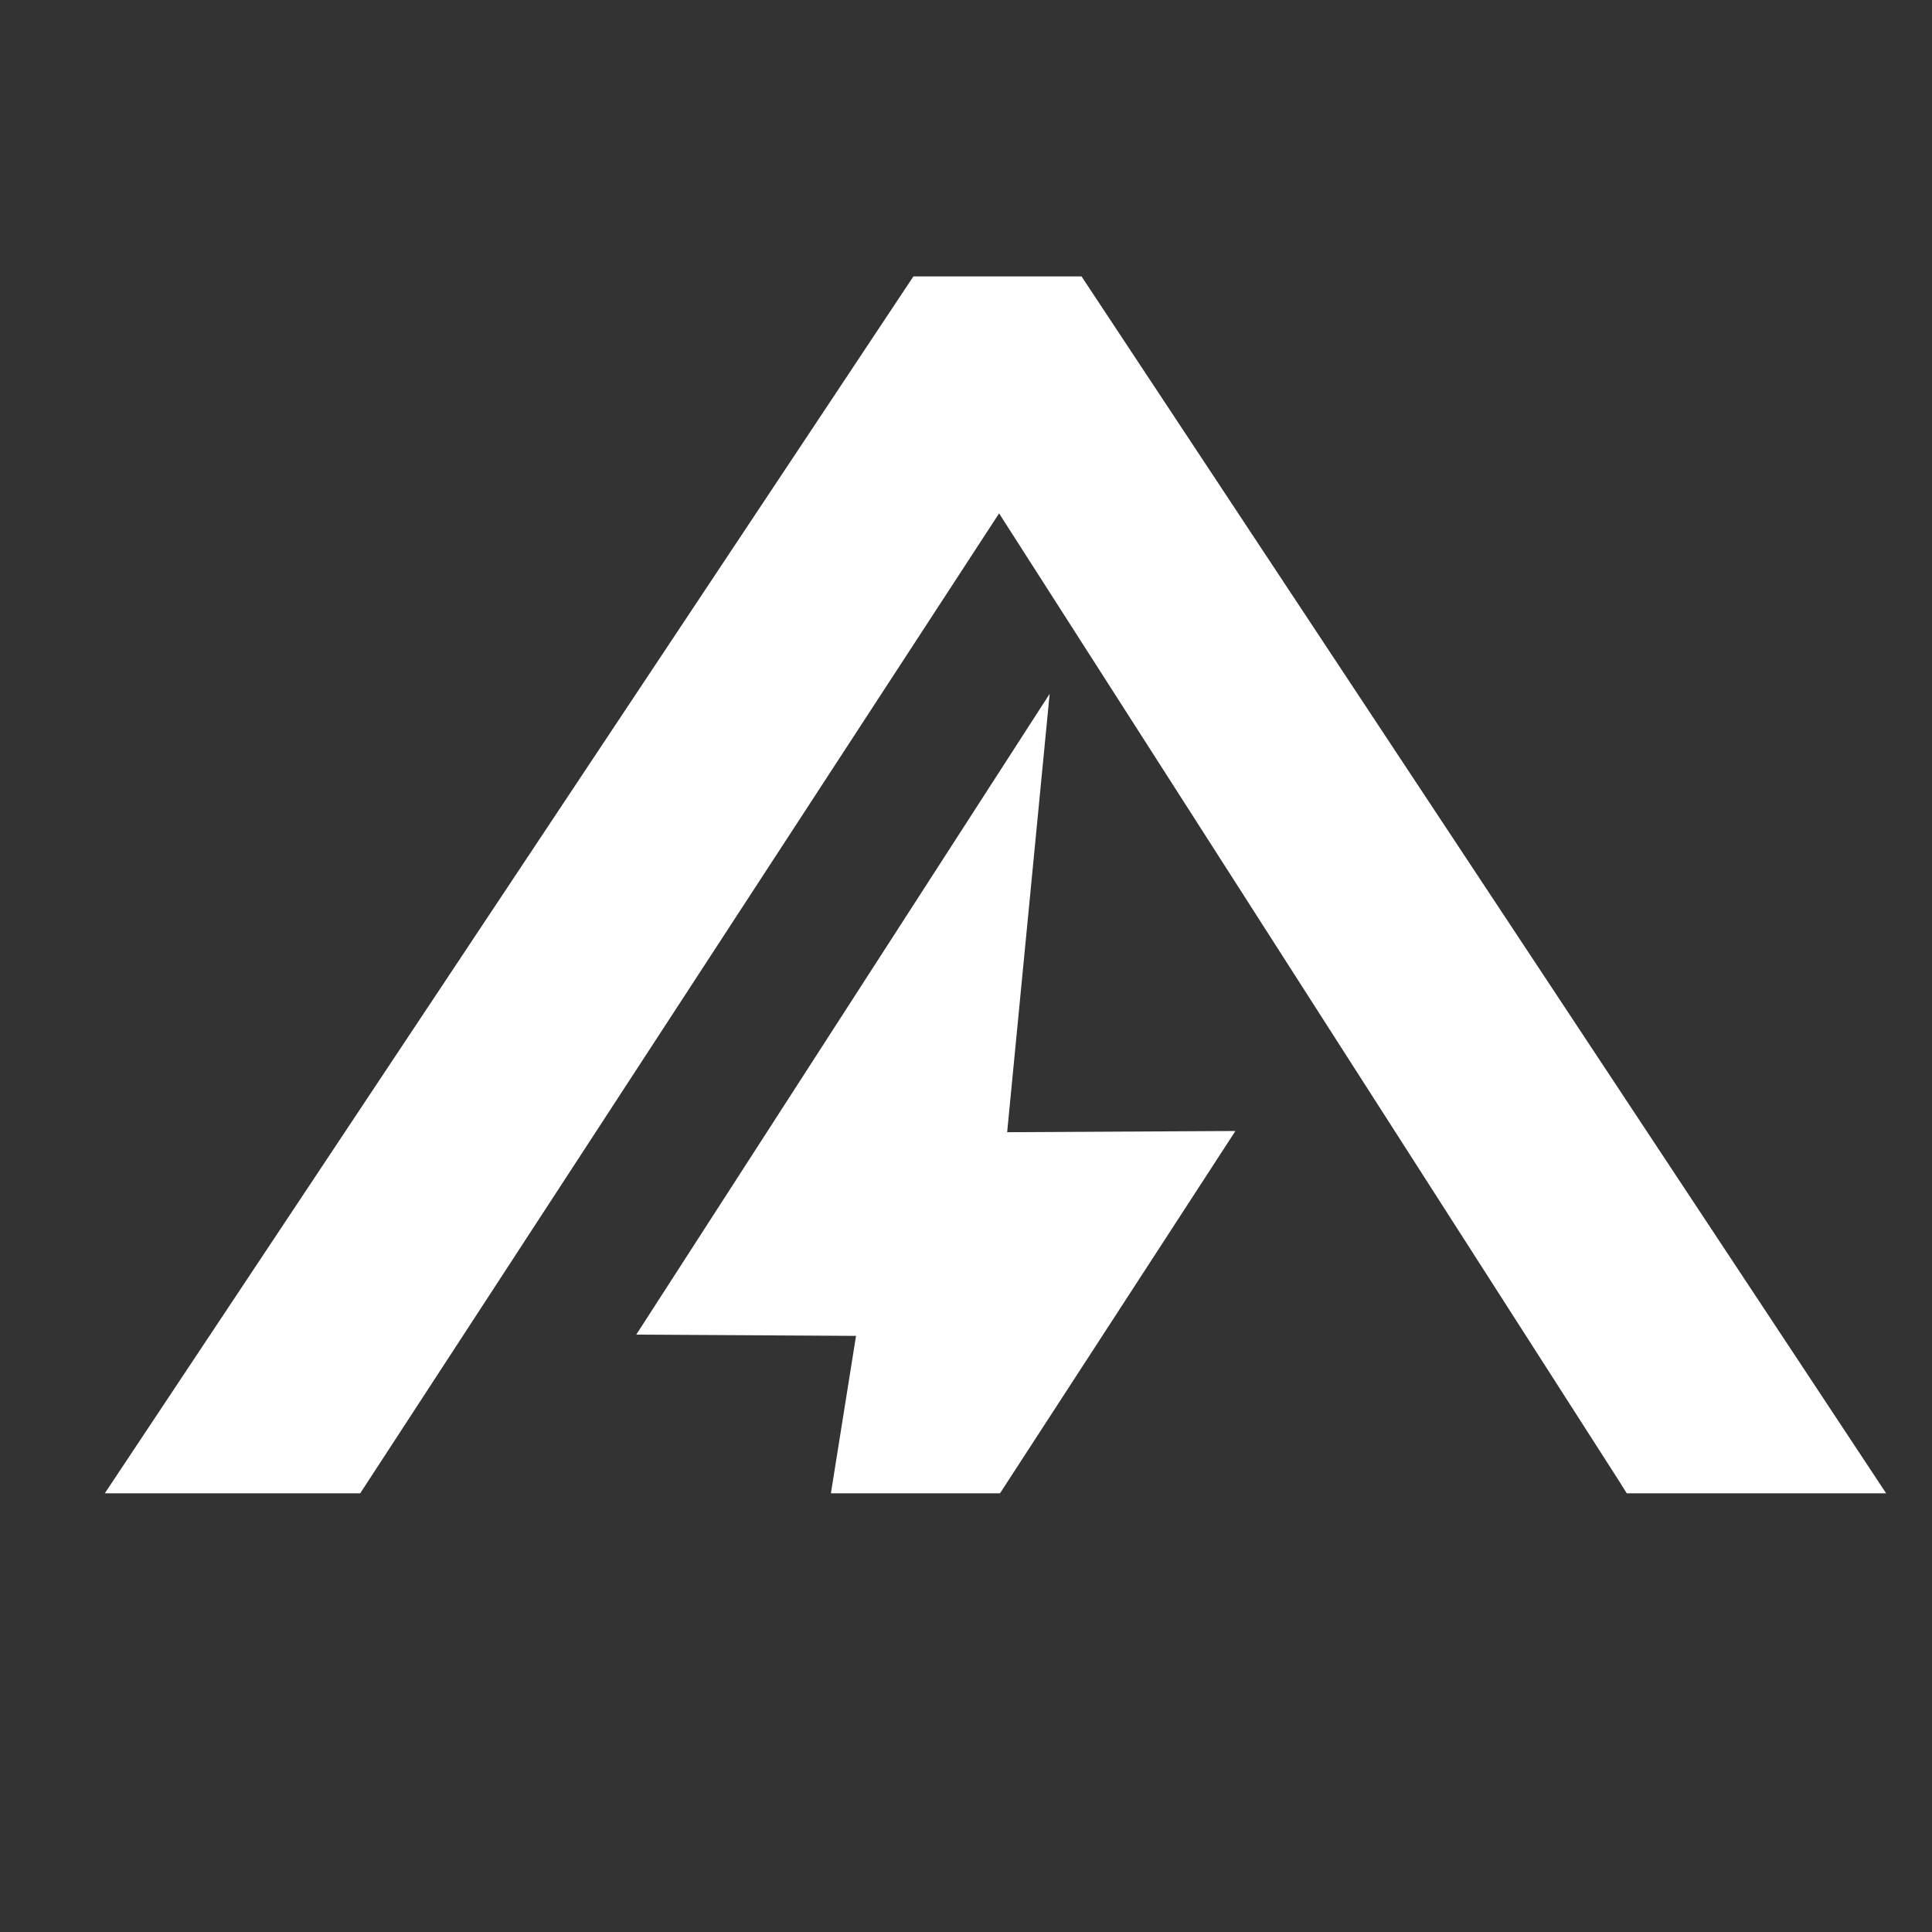 <?xml version="1.0" encoding="UTF-8"?>
<svg id="Layer_1" xmlns="http://www.w3.org/2000/svg" viewBox="0 0 400 400">
  <rect x="0" y="0" width="400" height="400" fill="#333333" stroke="none"/>
  <defs>
    <style>
      .cls-1 {
        fill: #fff;
      }
    </style>
  </defs>
  <polygon class="cls-1" points="74.58 309.17 206.85 106.29 271.82 207.73 335.14 306.52 336.8 309.17 343.31 309.17 372.7 309.17 390.5 309.17 372.7 282.24 343.31 237.8 242.51 85.34 223.92 57.23 189.11 57.23 170.44 85.34 47.93 269.71 37.06 286.06 21.7 309.17 37.06 309.17 47.93 309.17 74.58 309.17"/>
  <polygon class="cls-1" points="208.52 234.41 217.32 143.65 131.73 276.32 177.23 276.58 172.03 309.17 207.04 309.17 255.78 234.16 208.52 234.41"/>
</svg>